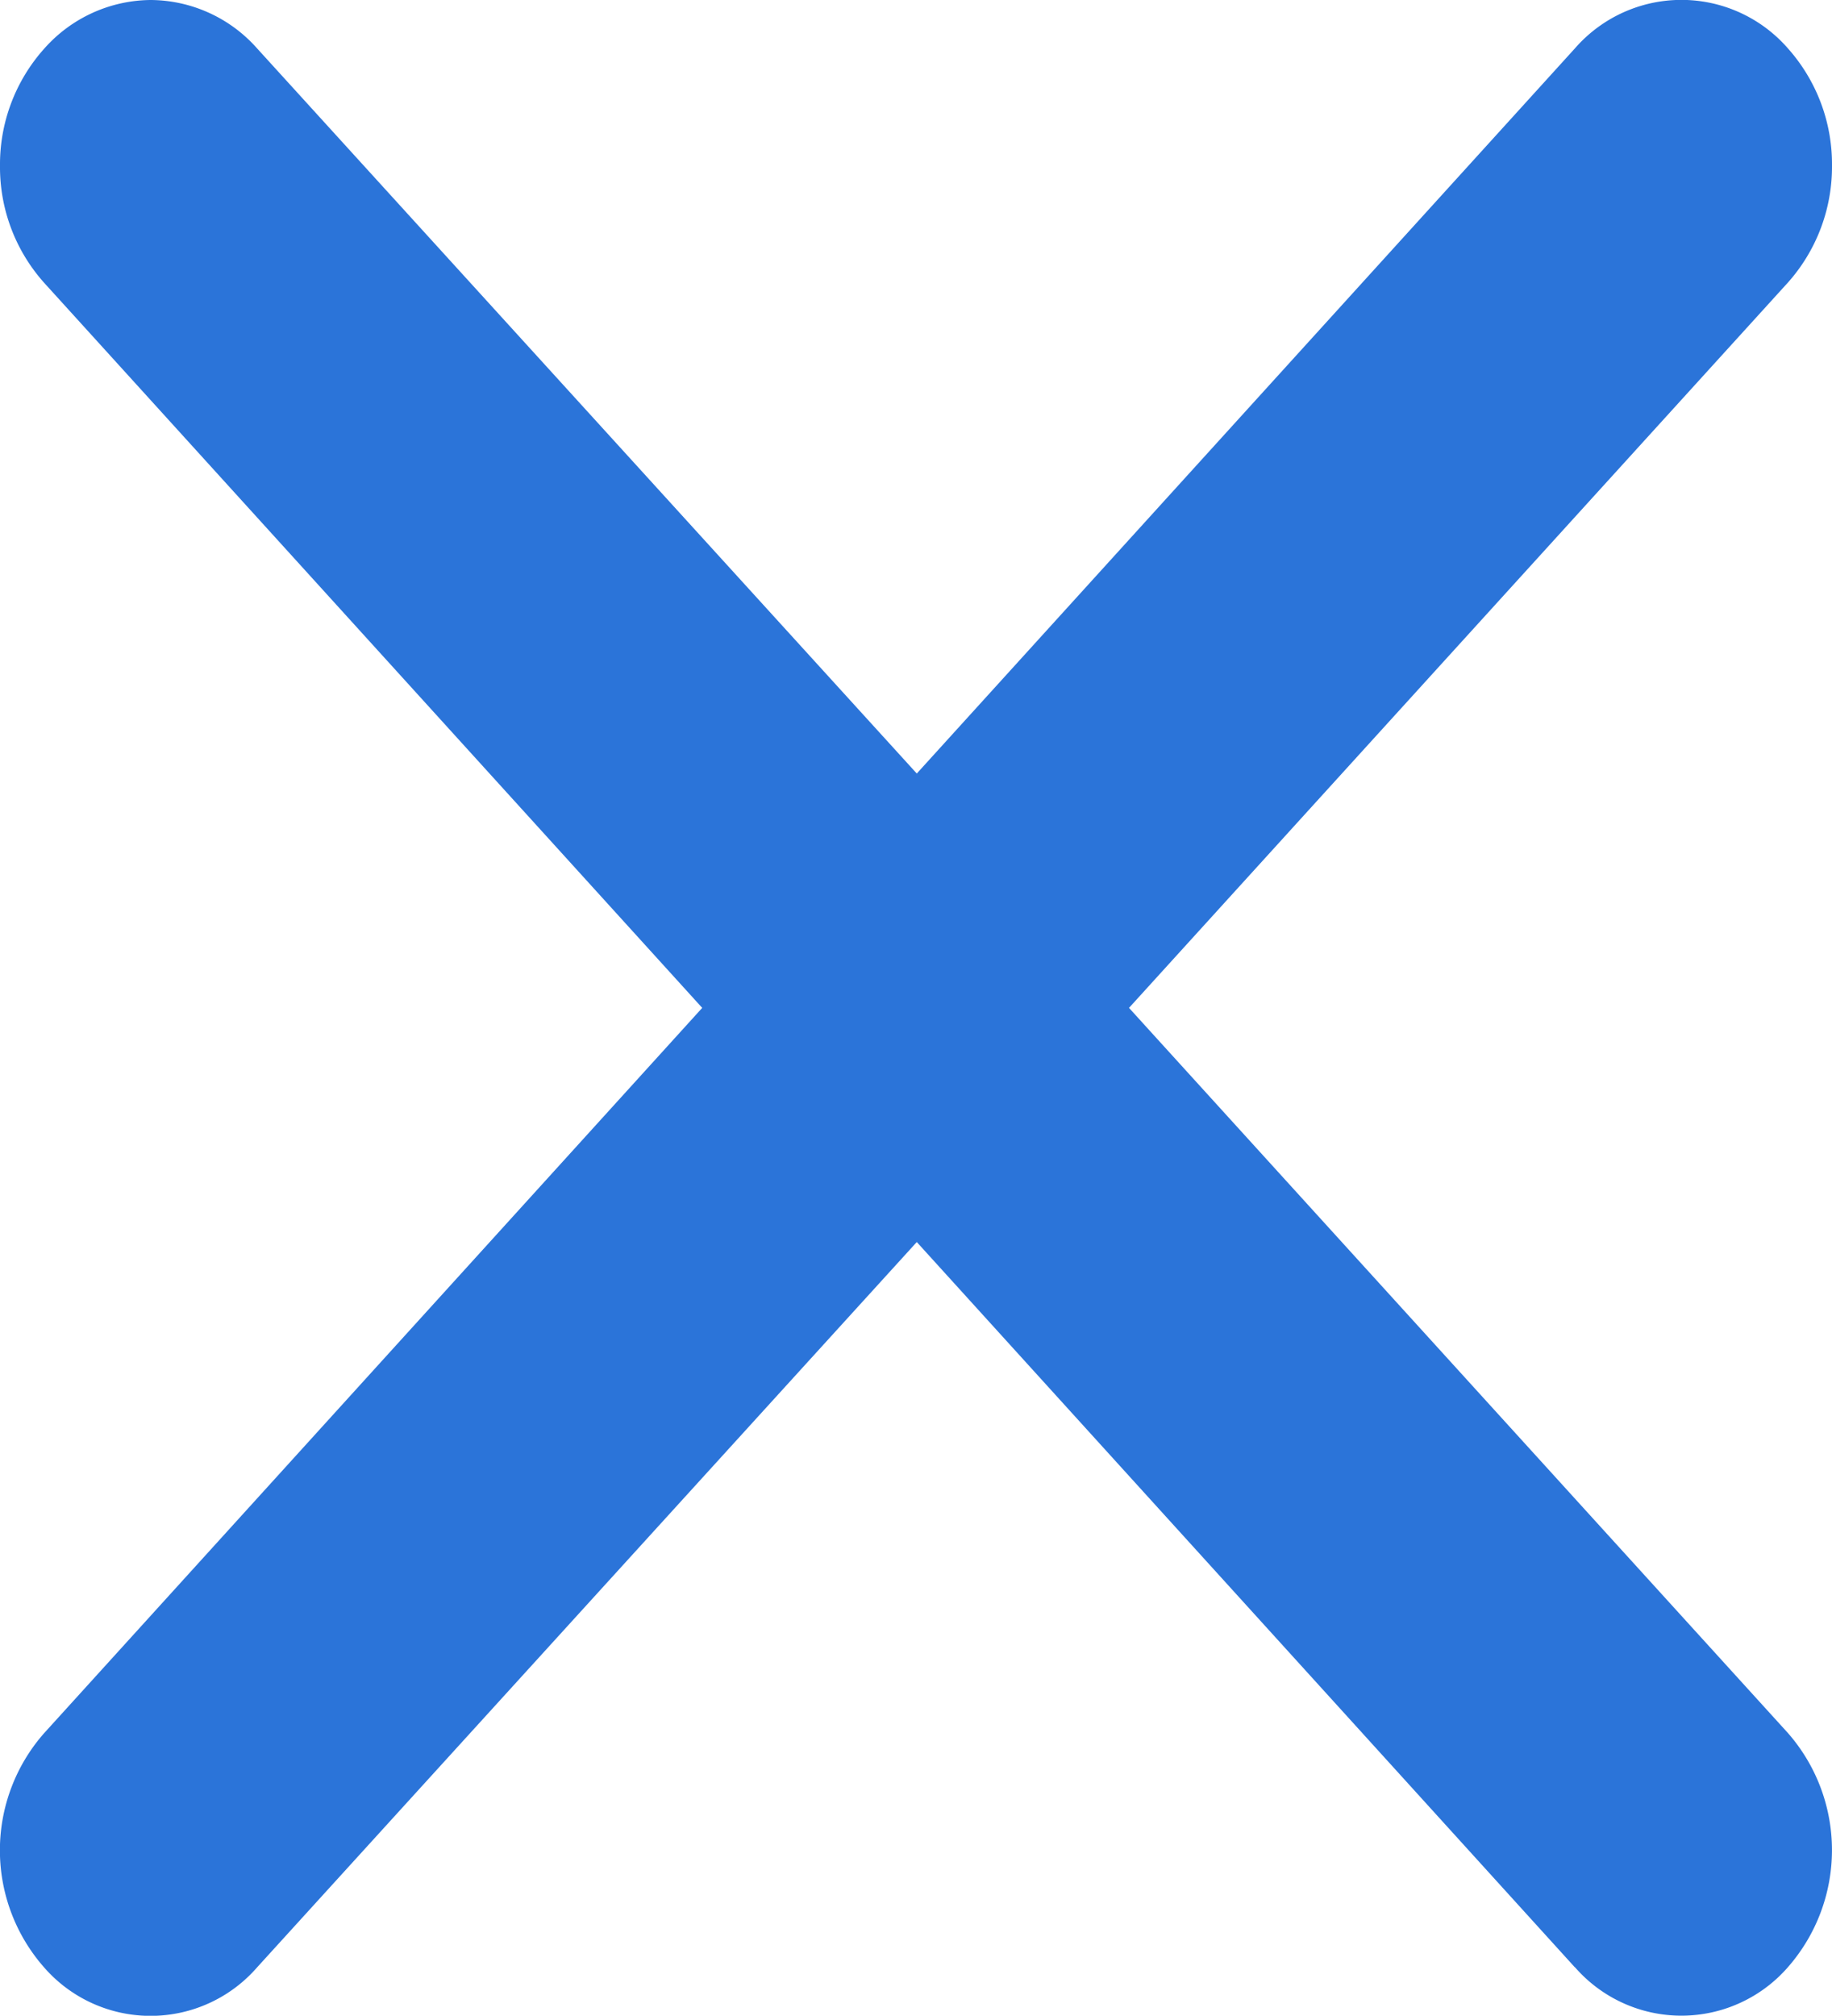 <svg xmlns="http://www.w3.org/2000/svg" width="9.392" height="10.33" viewBox="0 0 9.392 10.33">
  <path id="Union_33" data-name="Union 33" d="M8.074,10.082,4.7,6.365,1.318,10.082a.724.724,0,0,1-1.092,0,.908.908,0,0,1,0-1.2L3.6,5.165.227,1.45A.889.889,0,0,1,0,.849a.889.889,0,0,1,.227-.6A.736.736,0,0,1,.772,0a.734.734,0,0,1,.546.248L4.7,3.964,8.074.248a.724.724,0,0,1,1.092,0,.892.892,0,0,1,.226.6.892.892,0,0,1-.226.6L5.788,5.165,9.166,8.881a.91.91,0,0,1,0,1.2.724.724,0,0,1-1.092,0Z" fill="#2b74d9"/>
</svg>
